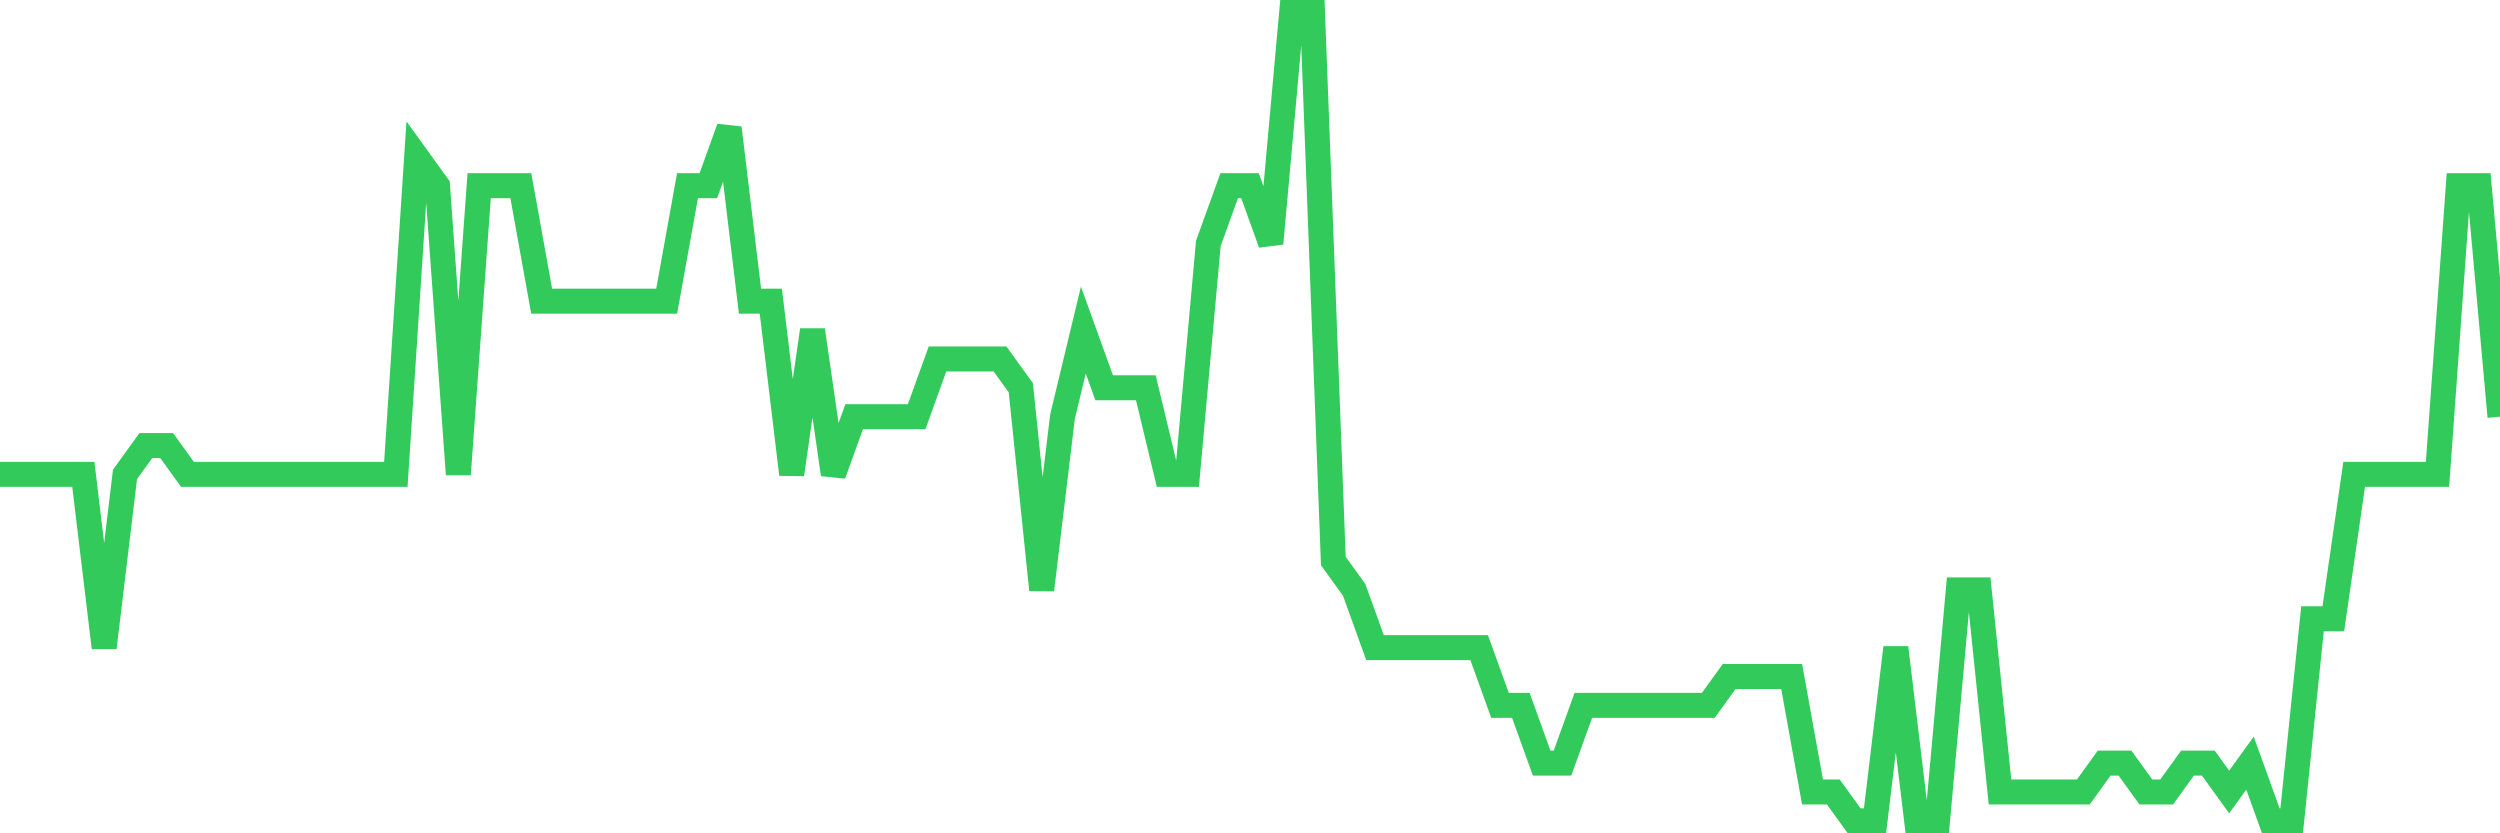 <svg
  xmlns="http://www.w3.org/2000/svg"
  xmlns:xlink="http://www.w3.org/1999/xlink"
  width="120"
  height="40"
  viewBox="0 0 120 40"
  preserveAspectRatio="none"
>
  <polyline
    points="0,22.771 1,22.771 2,22.771 3,22.771 4,22.771 5,31.086 6,22.771 7,21.386 8,21.386 9,22.771 10,22.771 11,22.771 12,22.771 13,22.771 14,22.771 15,22.771 16,22.771 17,22.771 18,22.771 19,22.771 20,7.529 21,8.914 22,22.771 23,8.914 24,8.914 25,8.914 26,14.457 27,14.457 28,14.457 29,14.457 30,14.457 31,14.457 32,14.457 33,8.914 34,8.914 35,6.143 36,14.457 37,14.457 38,22.771 39,15.843 40,22.771 41,20 42,20 43,20 44,20 45,17.229 46,17.229 47,17.229 48,17.229 49,18.614 50,28.314 51,20 52,15.843 53,18.614 54,18.614 55,18.614 56,22.771 57,22.771 58,11.686 59,8.914 60,8.914 61,11.686 62,0.6 63,0.6 64,26.929 65,28.314 66,31.086 67,31.086 68,31.086 69,31.086 70,31.086 71,31.086 72,33.857 73,33.857 74,36.629 75,36.629 76,33.857 77,33.857 78,33.857 79,33.857 80,33.857 81,33.857 82,33.857 83,32.471 84,32.471 85,32.471 86,32.471 87,38.014 88,38.014 89,39.4 90,39.4 91,31.086 92,39.4 93,39.4 94,28.314 95,28.314 96,38.014 97,38.014 98,38.014 99,38.014 100,38.014 101,36.629 102,36.629 103,38.014 104,38.014 105,36.629 106,36.629 107,38.014 108,36.629 109,39.4 110,39.4 111,29.7 112,29.7 113,22.771 114,22.771 115,22.771 116,22.771 117,22.771 118,8.914 119,8.914 120,20"
    fill="none"
    stroke="#32ca5b"
    stroke-width="1.2"
  >
  </polyline>
</svg>